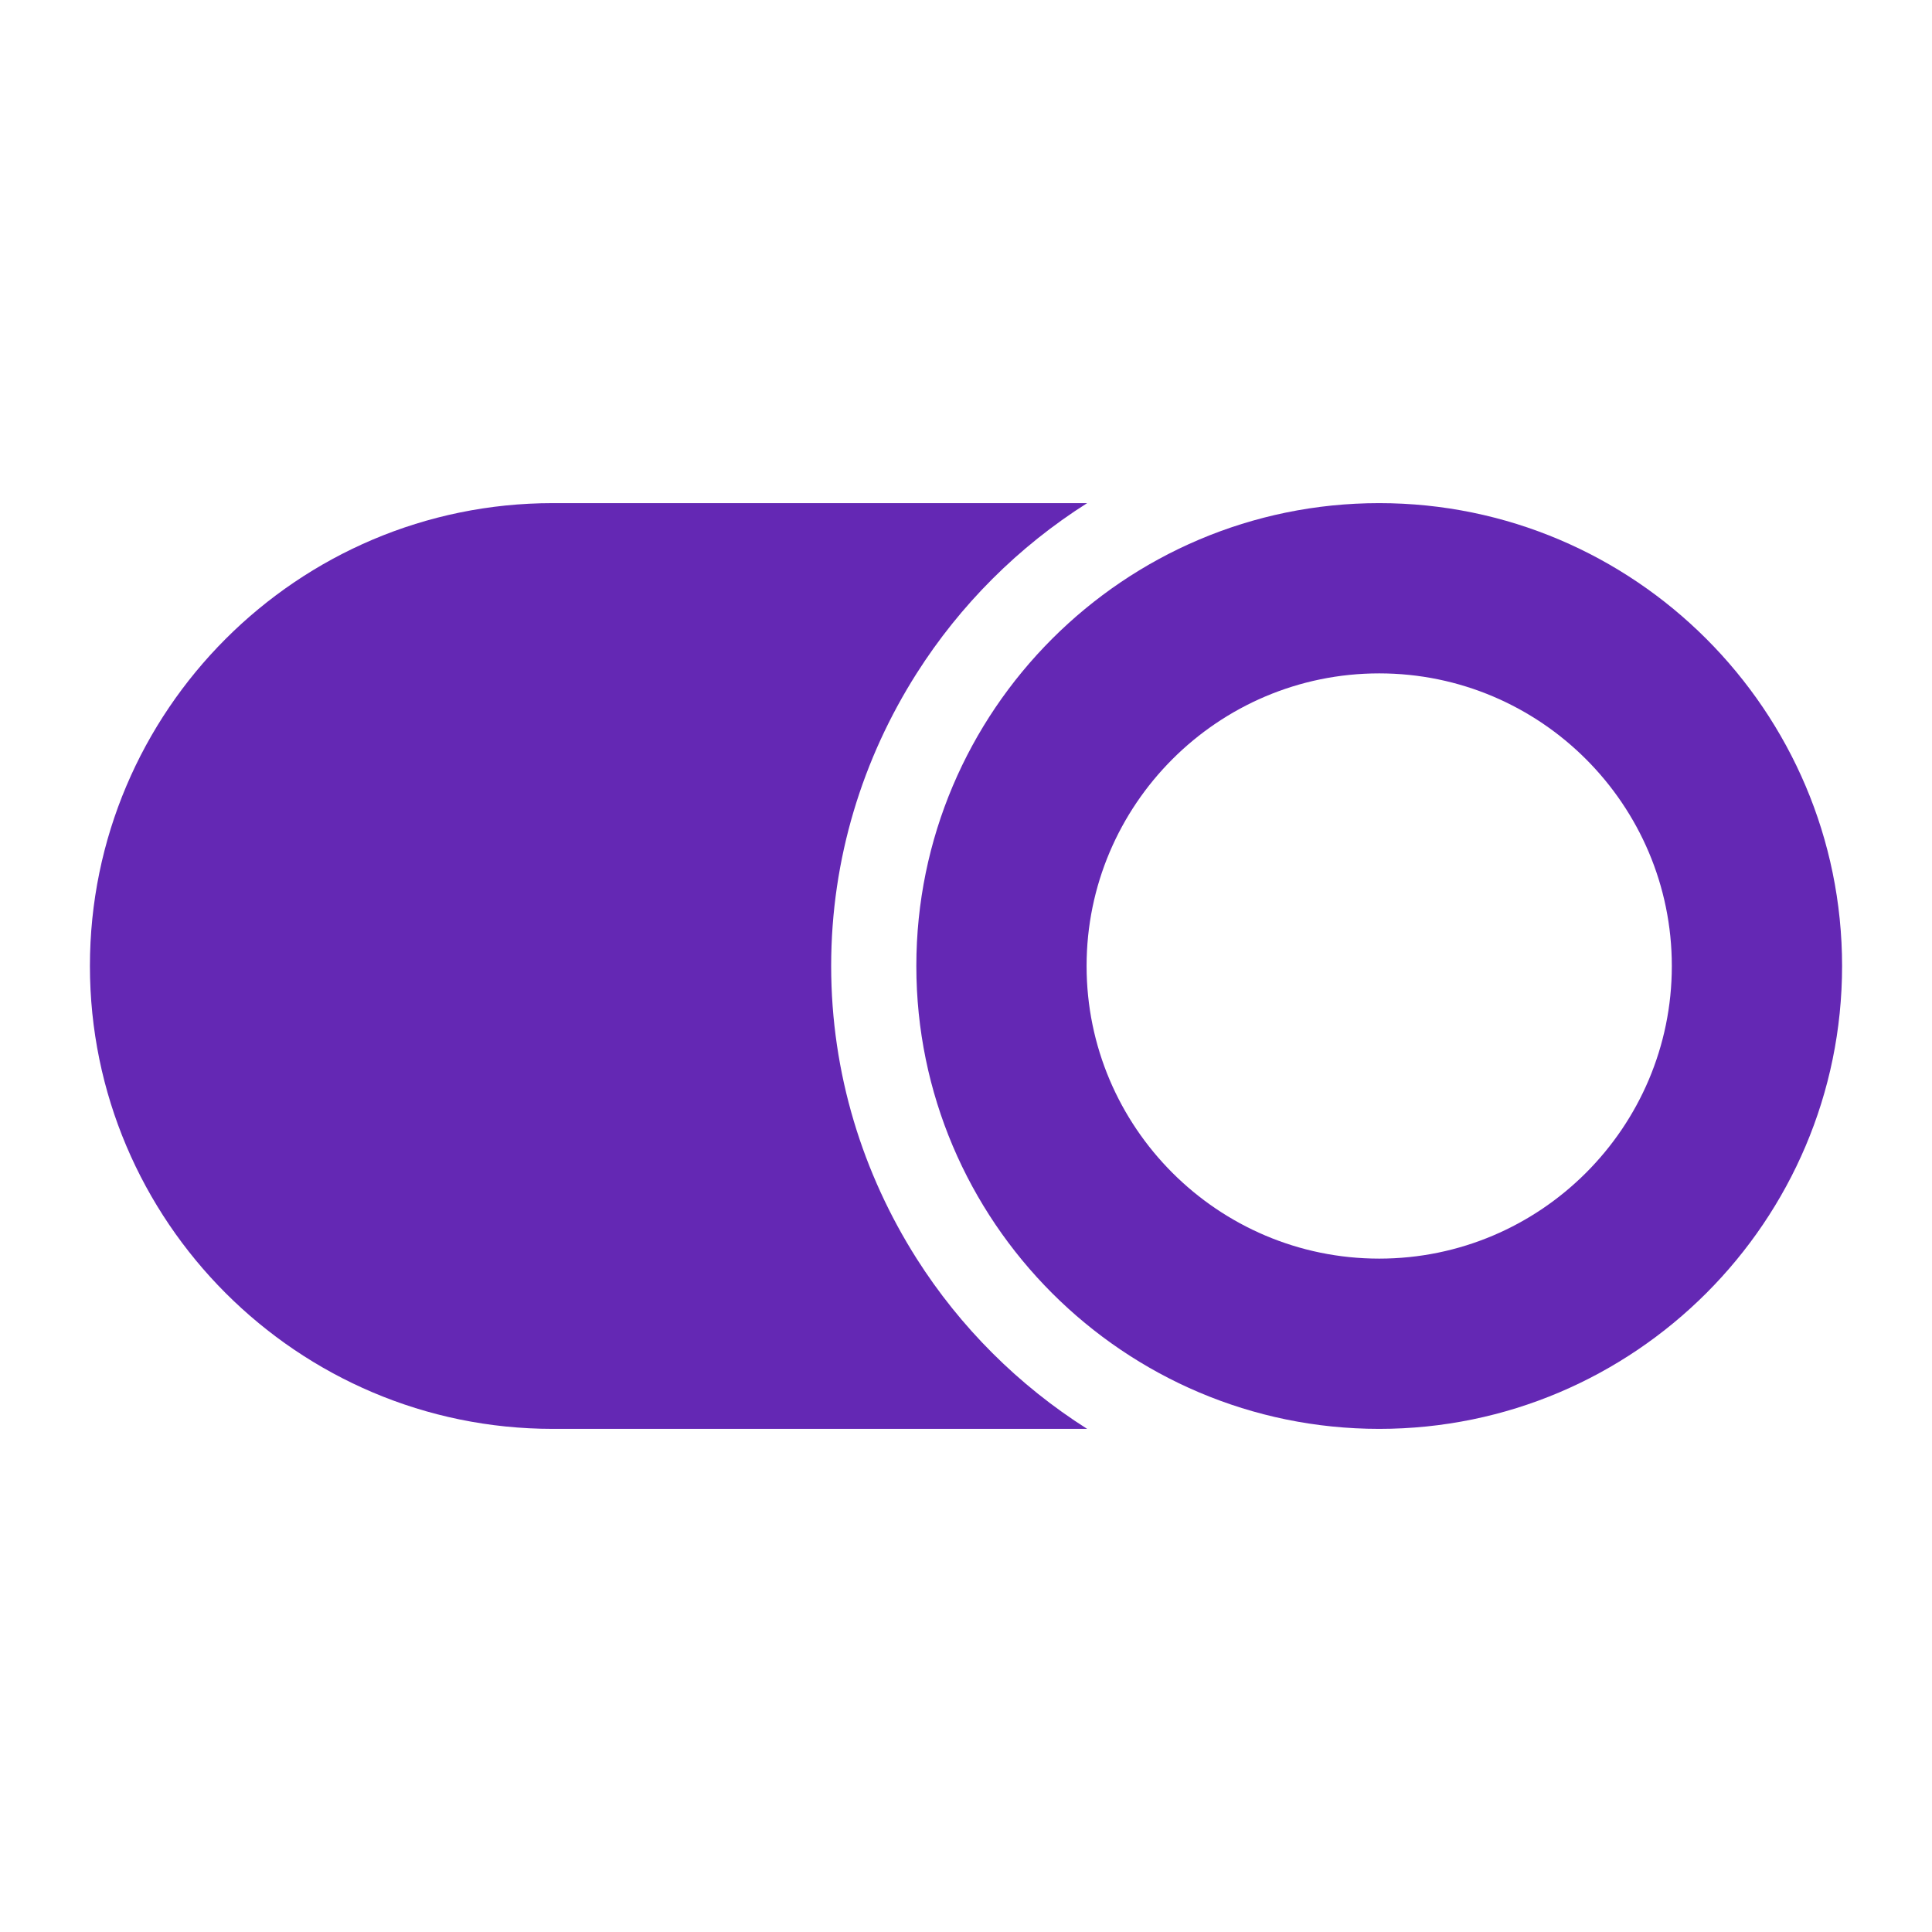 <?xml version="1.0" encoding="UTF-8"?>
<svg id="Ebene_1" xmlns="http://www.w3.org/2000/svg" version="1.1" viewBox="0 0 24 24">
  <!-- Generator: Adobe Illustrator 29.0.1, SVG Export Plug-In . SVG Version: 2.1.0 Build 192)  -->
  <defs>
    <style>
      .st0 {
        fill: #6428b4;
      }
    </style>
  </defs>
  <path class="st0" d="M11.387,15.635c-.668-1.053-1.062-2.298-1.062-3.635s.393-2.582,1.062-3.635c.541-.852,1.265-1.575,2.118-2.115h-6.638c-3.17,0-5.75,2.58-5.75,5.75s2.58,5.75,5.75,5.75h6.638c-.852-.54-1.577-1.263-2.118-2.115Z"/>
  <path class="st0" d="M17.133,6.25c-3.17,0-5.75,2.58-5.75,5.75s2.58,5.75,5.75,5.75,5.75-2.58,5.75-5.75-2.58-5.75-5.75-5.75ZM17.133,15.635c-2.004,0-3.635-1.631-3.635-3.635s1.631-3.635,3.635-3.635,3.635,1.631,3.635,3.635-1.631,3.635-3.635,3.635Z"/>
</svg>